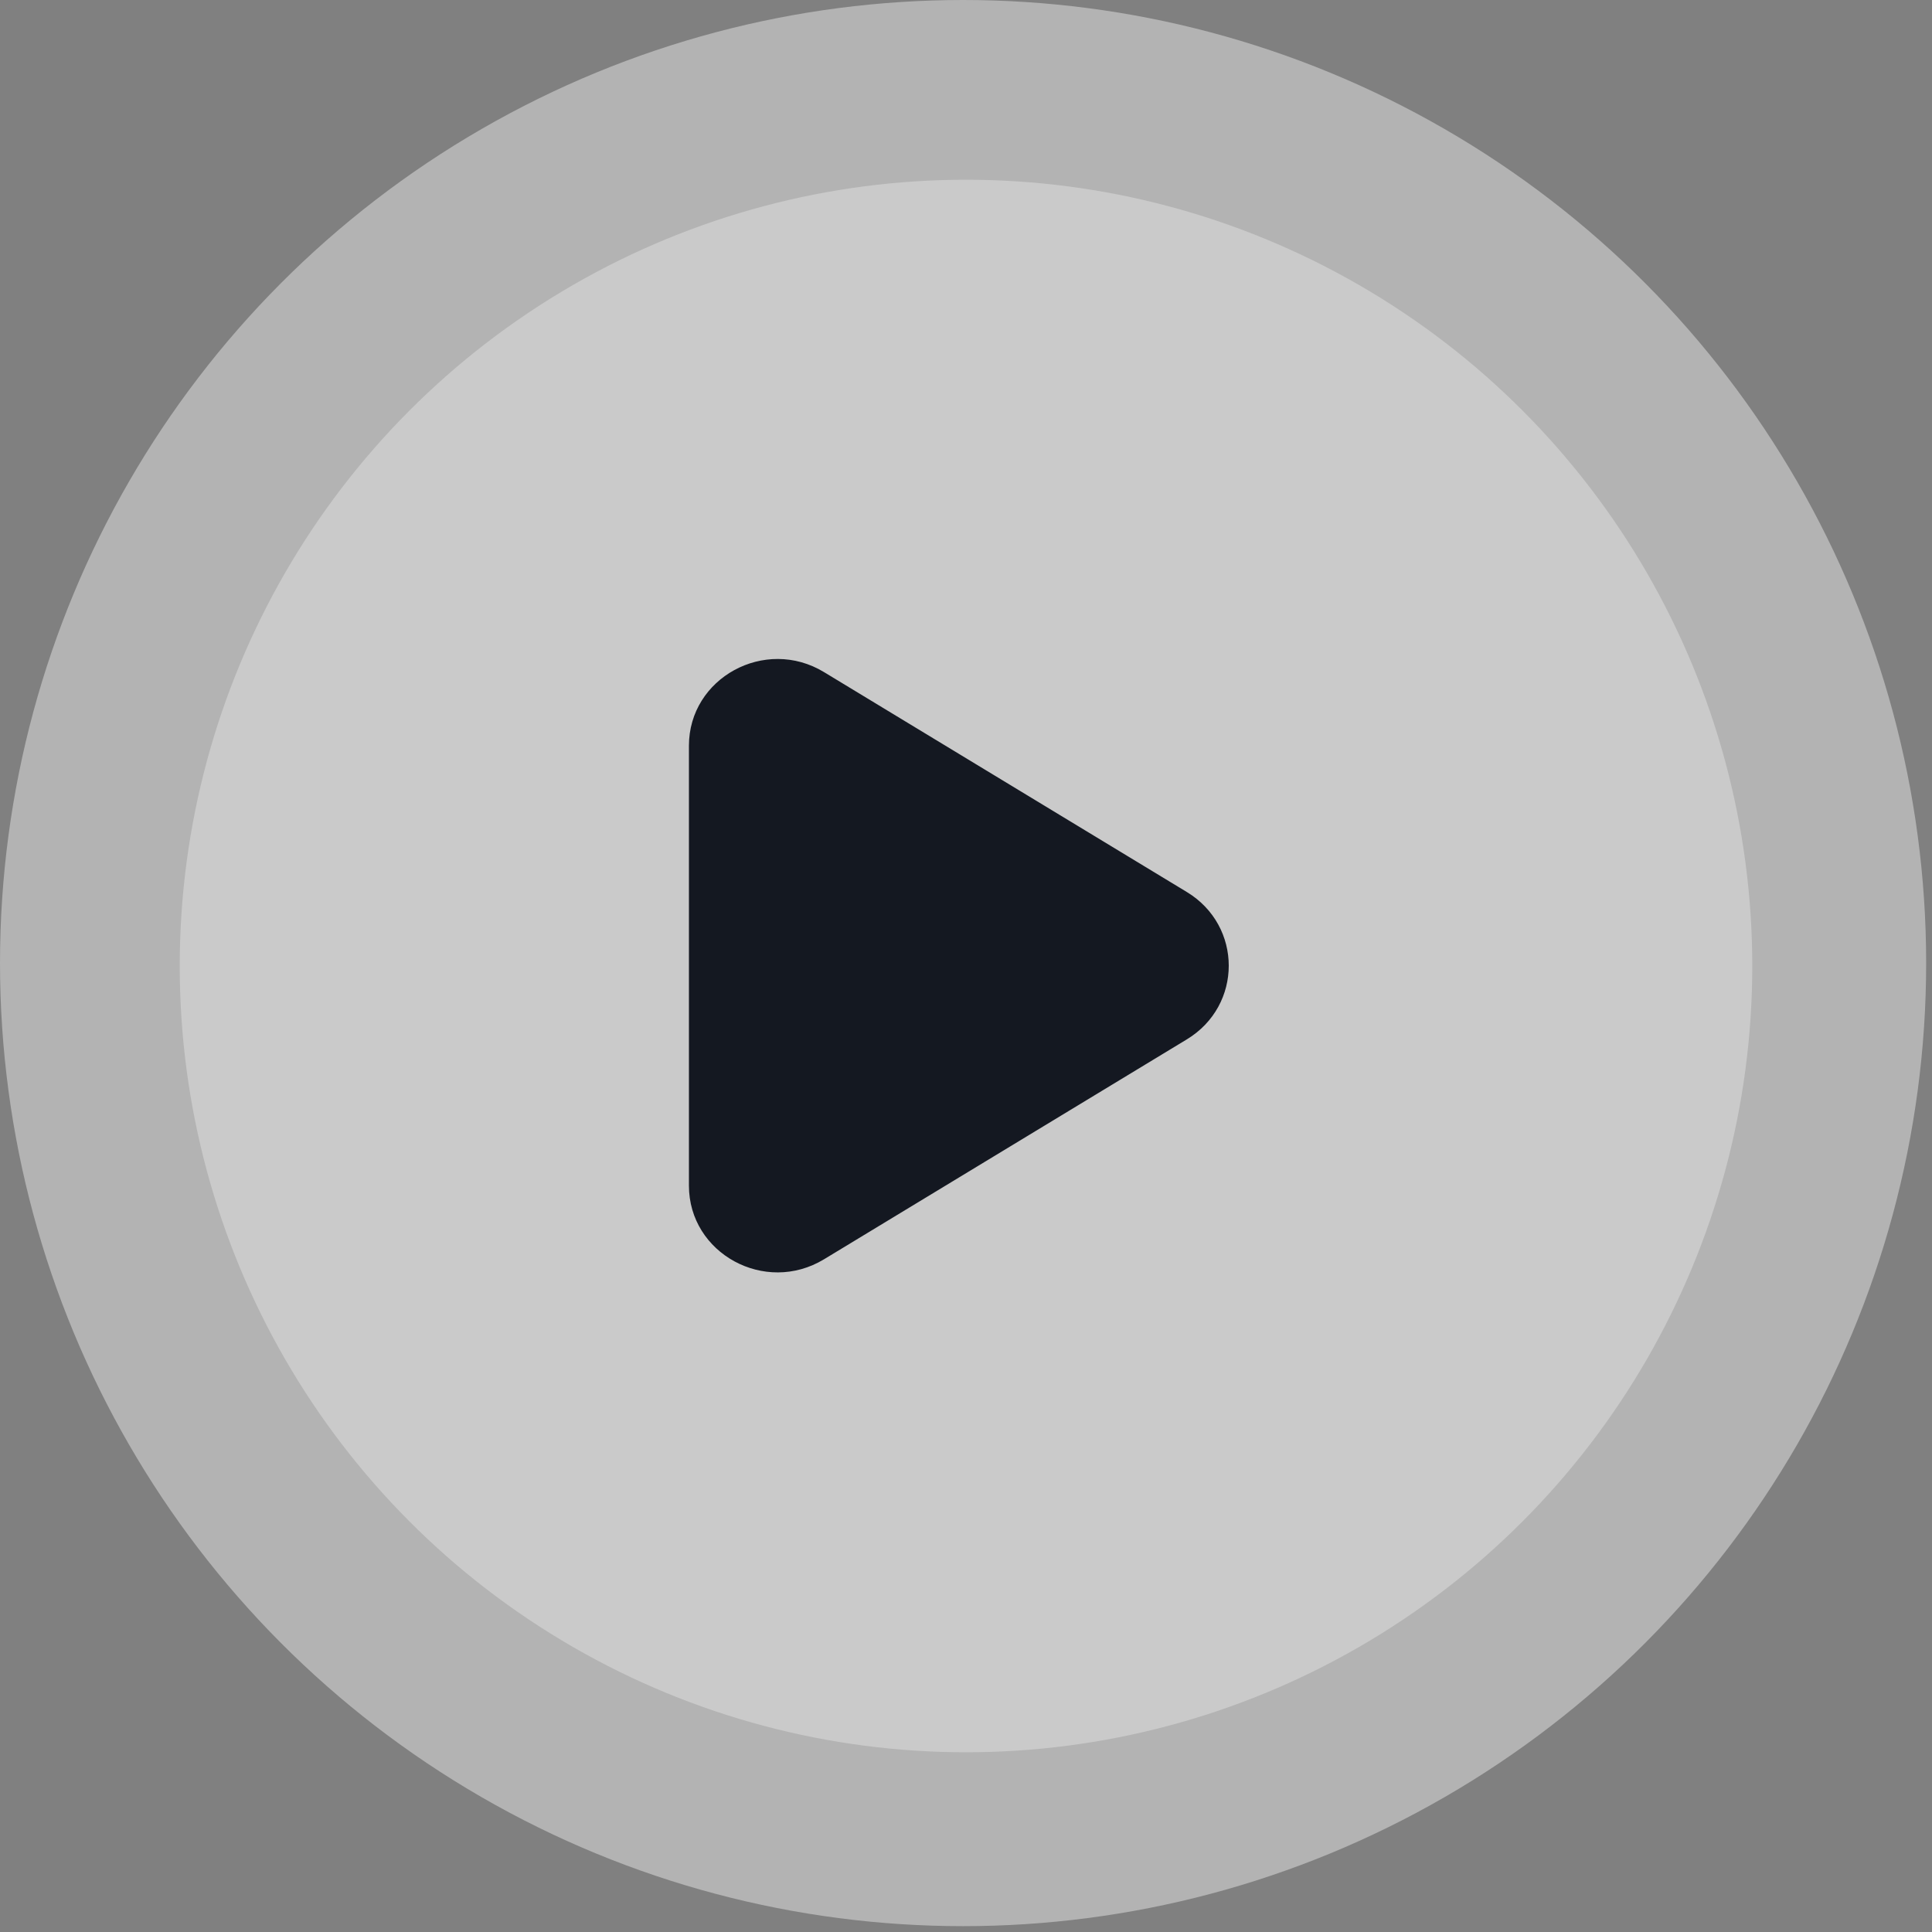 <svg width="129" height="129" viewBox="0 0 129 129" fill="none" xmlns="http://www.w3.org/2000/svg">
<rect x="0" y="0" width="129" height="129" fill="#808080" stroke="none"/>
<circle opacity="0.4" cx="64.305" cy="64.305" r="64.305" fill="white"/>
<circle opacity="0.3" cx="64.5" cy="64.5" r="52.5" fill="white"/>
<path d="M46 49.795C46 45.262 51.082 42.489 55.019 44.876L79.245 59.56C82.977 61.822 82.977 67.137 79.245 69.399L55.019 84.083C51.082 86.469 46 83.697 46 79.164V49.795Z" fill="#141821"/>
</svg>
